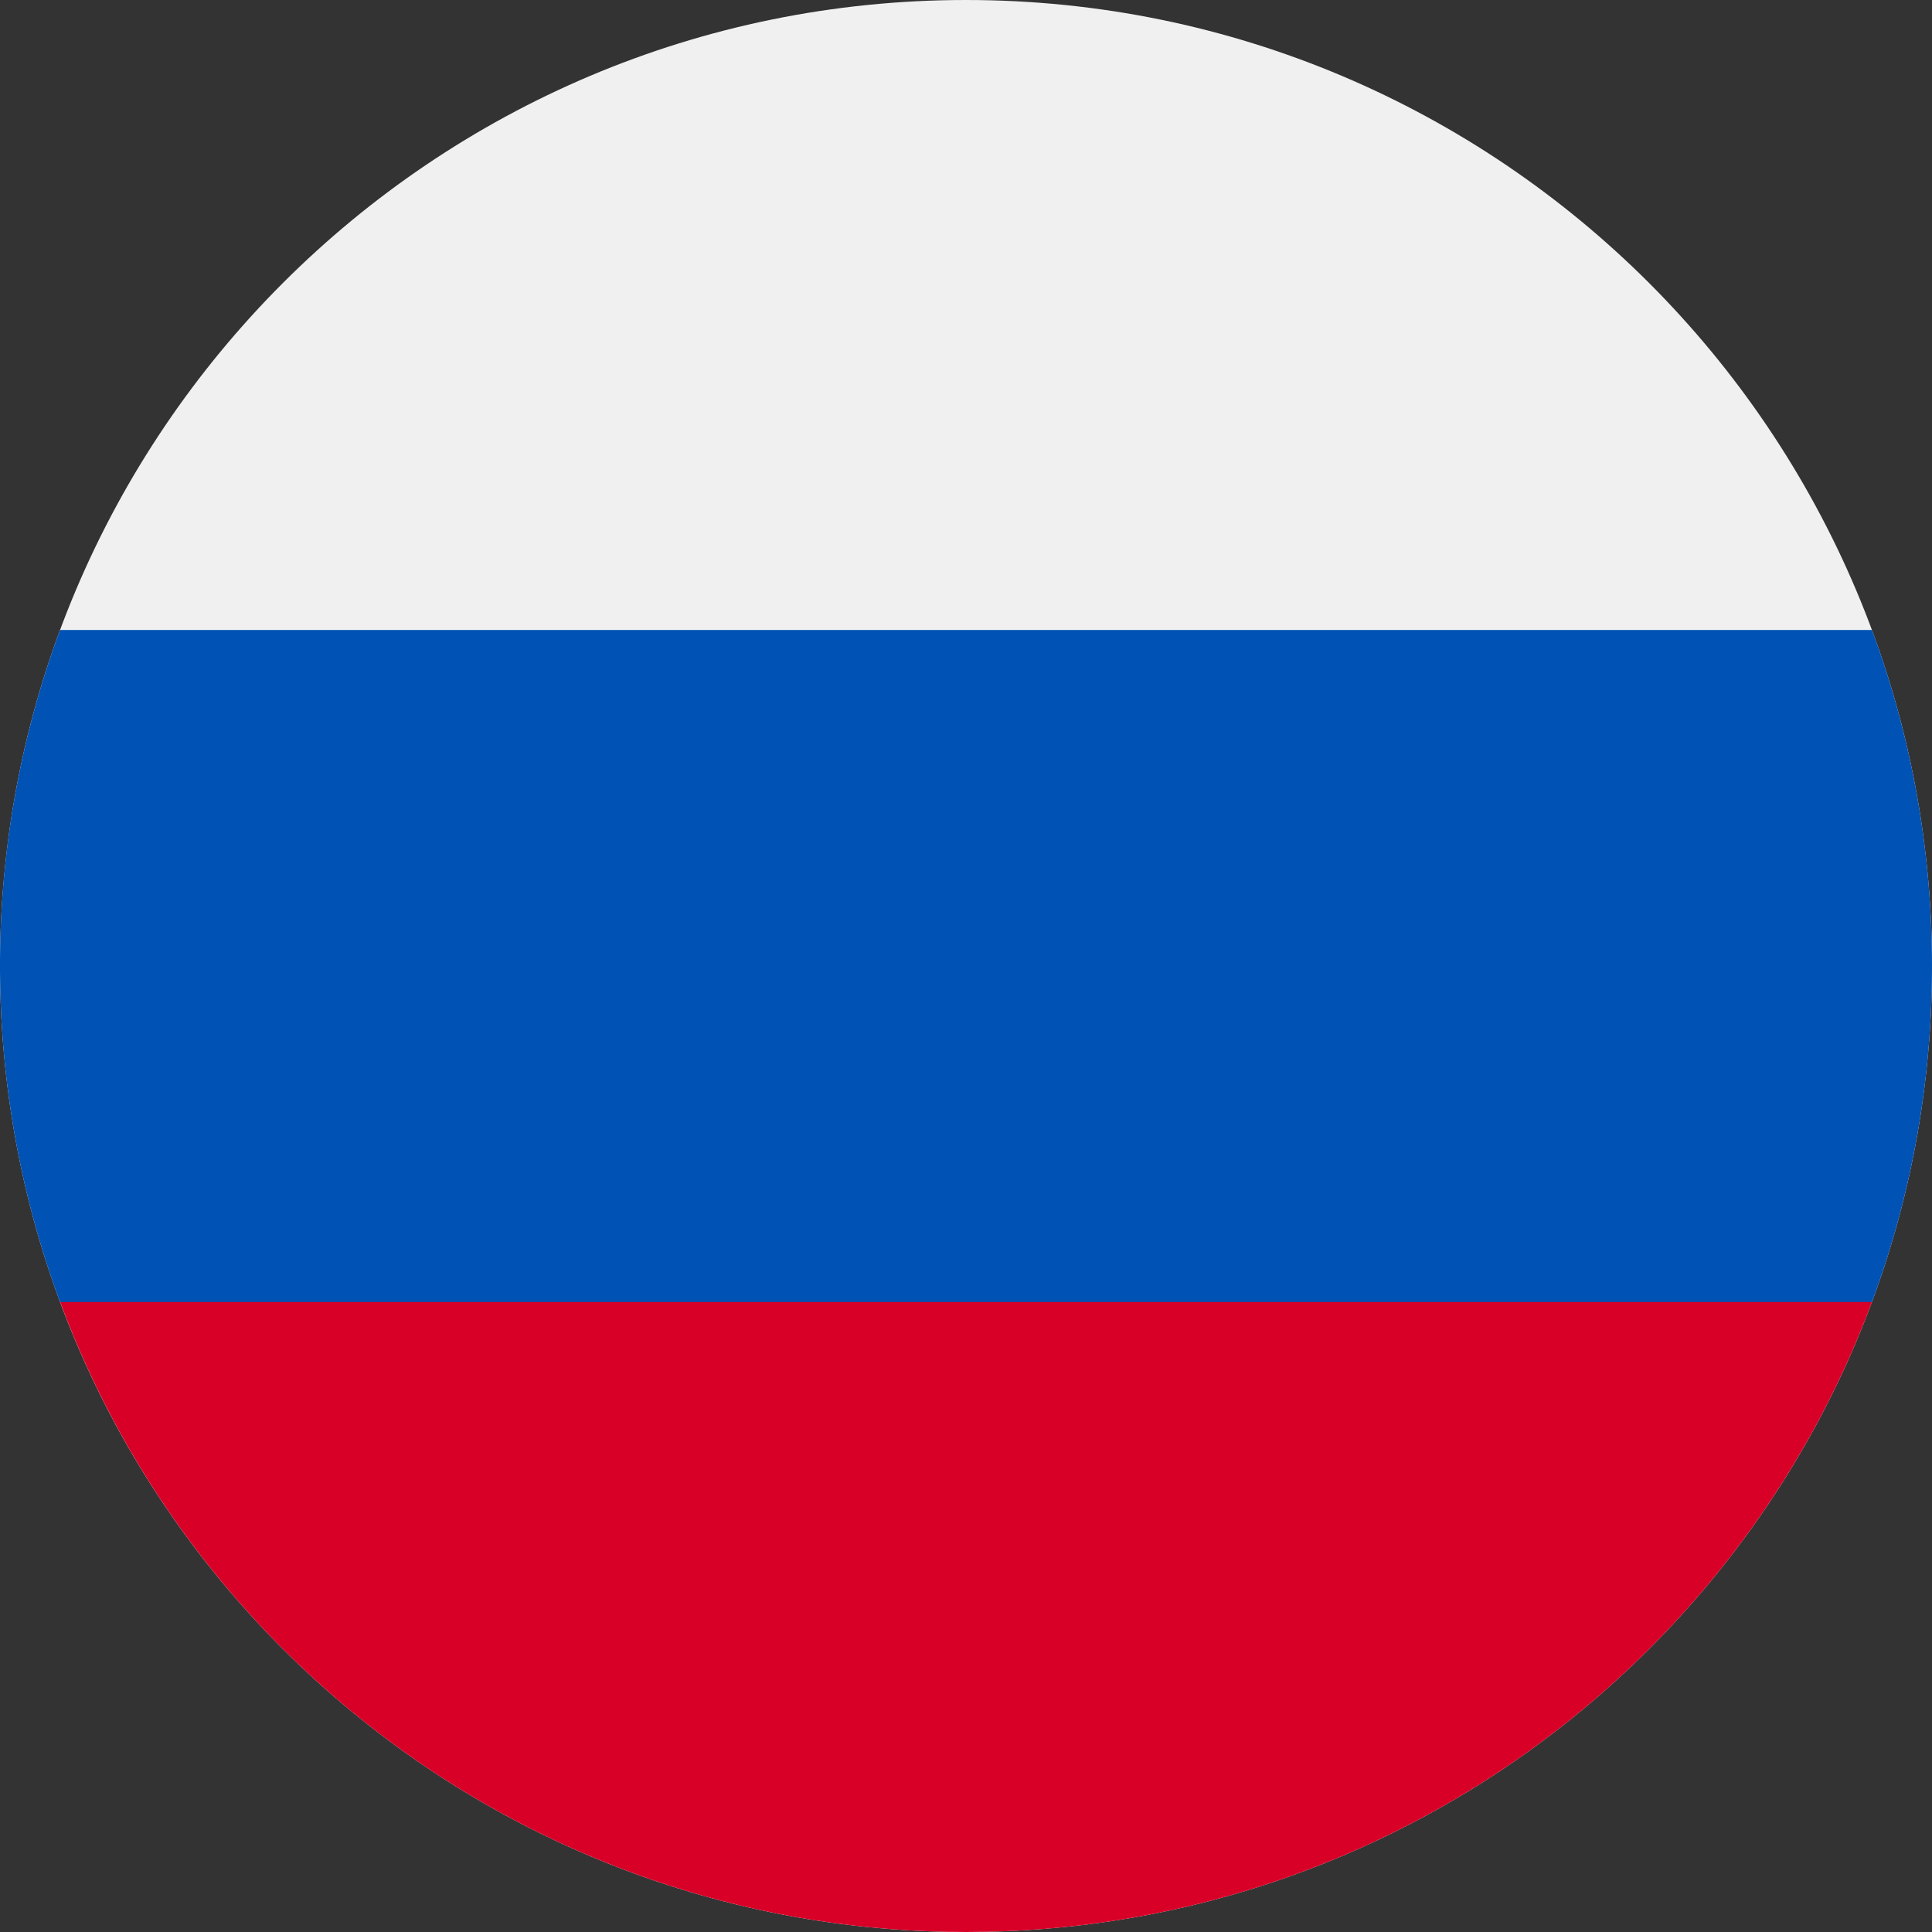 <svg width="24" height="24" viewBox="0 0 24 24" fill="none" xmlns="http://www.w3.org/2000/svg"><rect x="0" y="0" width="24" height="24" fill="#333333" stroke="none"/><g clip-path="url(#a)"><path d="M12 24c6.627 0 12-5.373 12-12S18.627 0 12 0 0 5.373 0 12s5.373 12 12 12Z" fill="#F0F0F0"/><path d="M23.254 16.174c.482-1.3.746-2.706.746-4.174 0-1.468-.264-2.874-.746-4.174H.746A11.974 11.974 0 0 0 0 12c0 1.468.264 2.874.746 4.174L12 17.217l11.254-1.043Z" fill="#0052B4"/><path d="M12 24c5.16 0 9.558-3.256 11.254-7.826H.747C2.442 20.744 6.84 24 12 24Z" fill="#D80027"/></g><defs><clipPath id="a"><path fill="#fff" d="M0 0h24v24H0z"/></clipPath></defs></svg>